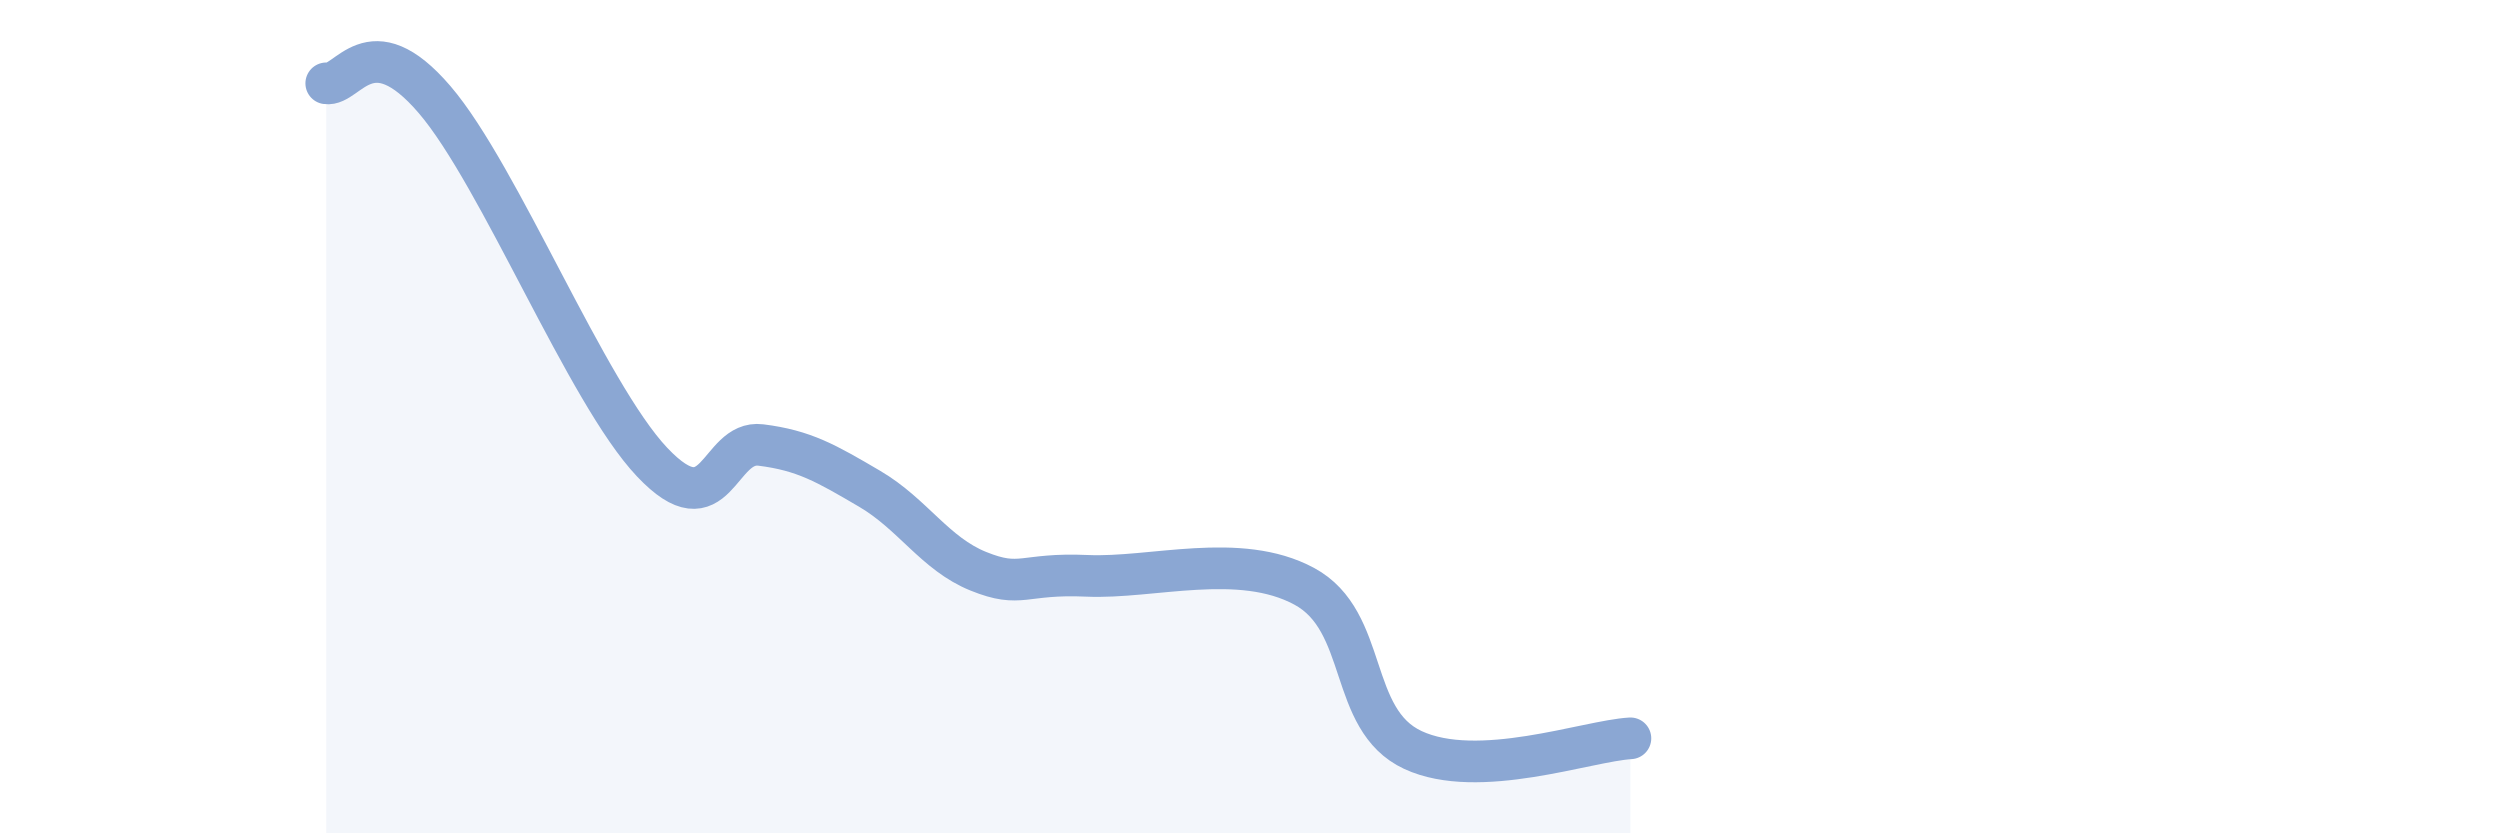 
    <svg width="60" height="20" viewBox="0 0 60 20" xmlns="http://www.w3.org/2000/svg">
      <path
        d="M 7.83,2 C 8.35,2.08 8.87,0.57 10.43,2.39 C 11.99,4.21 14.08,9.43 15.65,11.09 C 17.22,12.75 17.22,10.55 18.26,10.68 C 19.3,10.81 19.83,11.12 20.87,11.73 C 21.91,12.34 22.44,13.29 23.48,13.71 C 24.52,14.13 24.53,13.75 26.09,13.82 C 27.65,13.89 29.74,13.23 31.3,14.07 C 32.86,14.91 32.34,17.27 33.91,18 C 35.48,18.73 38.09,17.78 39.13,17.72L39.13 20L7.83 20Z"
        fill="#8ba7d3"
        opacity="0.1"
        stroke-linecap="round"
        stroke-linejoin="round"
      />
      <path
        d="M 7.83,2 C 8.35,2.08 8.87,0.57 10.43,2.39 C 11.99,4.21 14.08,9.43 15.65,11.09 C 17.22,12.75 17.22,10.55 18.26,10.68 C 19.3,10.81 19.83,11.12 20.87,11.73 C 21.91,12.34 22.44,13.29 23.48,13.71 C 24.52,14.13 24.53,13.75 26.09,13.82 C 27.65,13.89 29.74,13.23 31.3,14.07 C 32.86,14.91 32.34,17.27 33.91,18 C 35.48,18.73 38.09,17.78 39.13,17.72"
        stroke="#8ba7d3"
        stroke-width="1"
        fill="none"
        stroke-linecap="round"
        stroke-linejoin="round"
      />
    </svg>
  